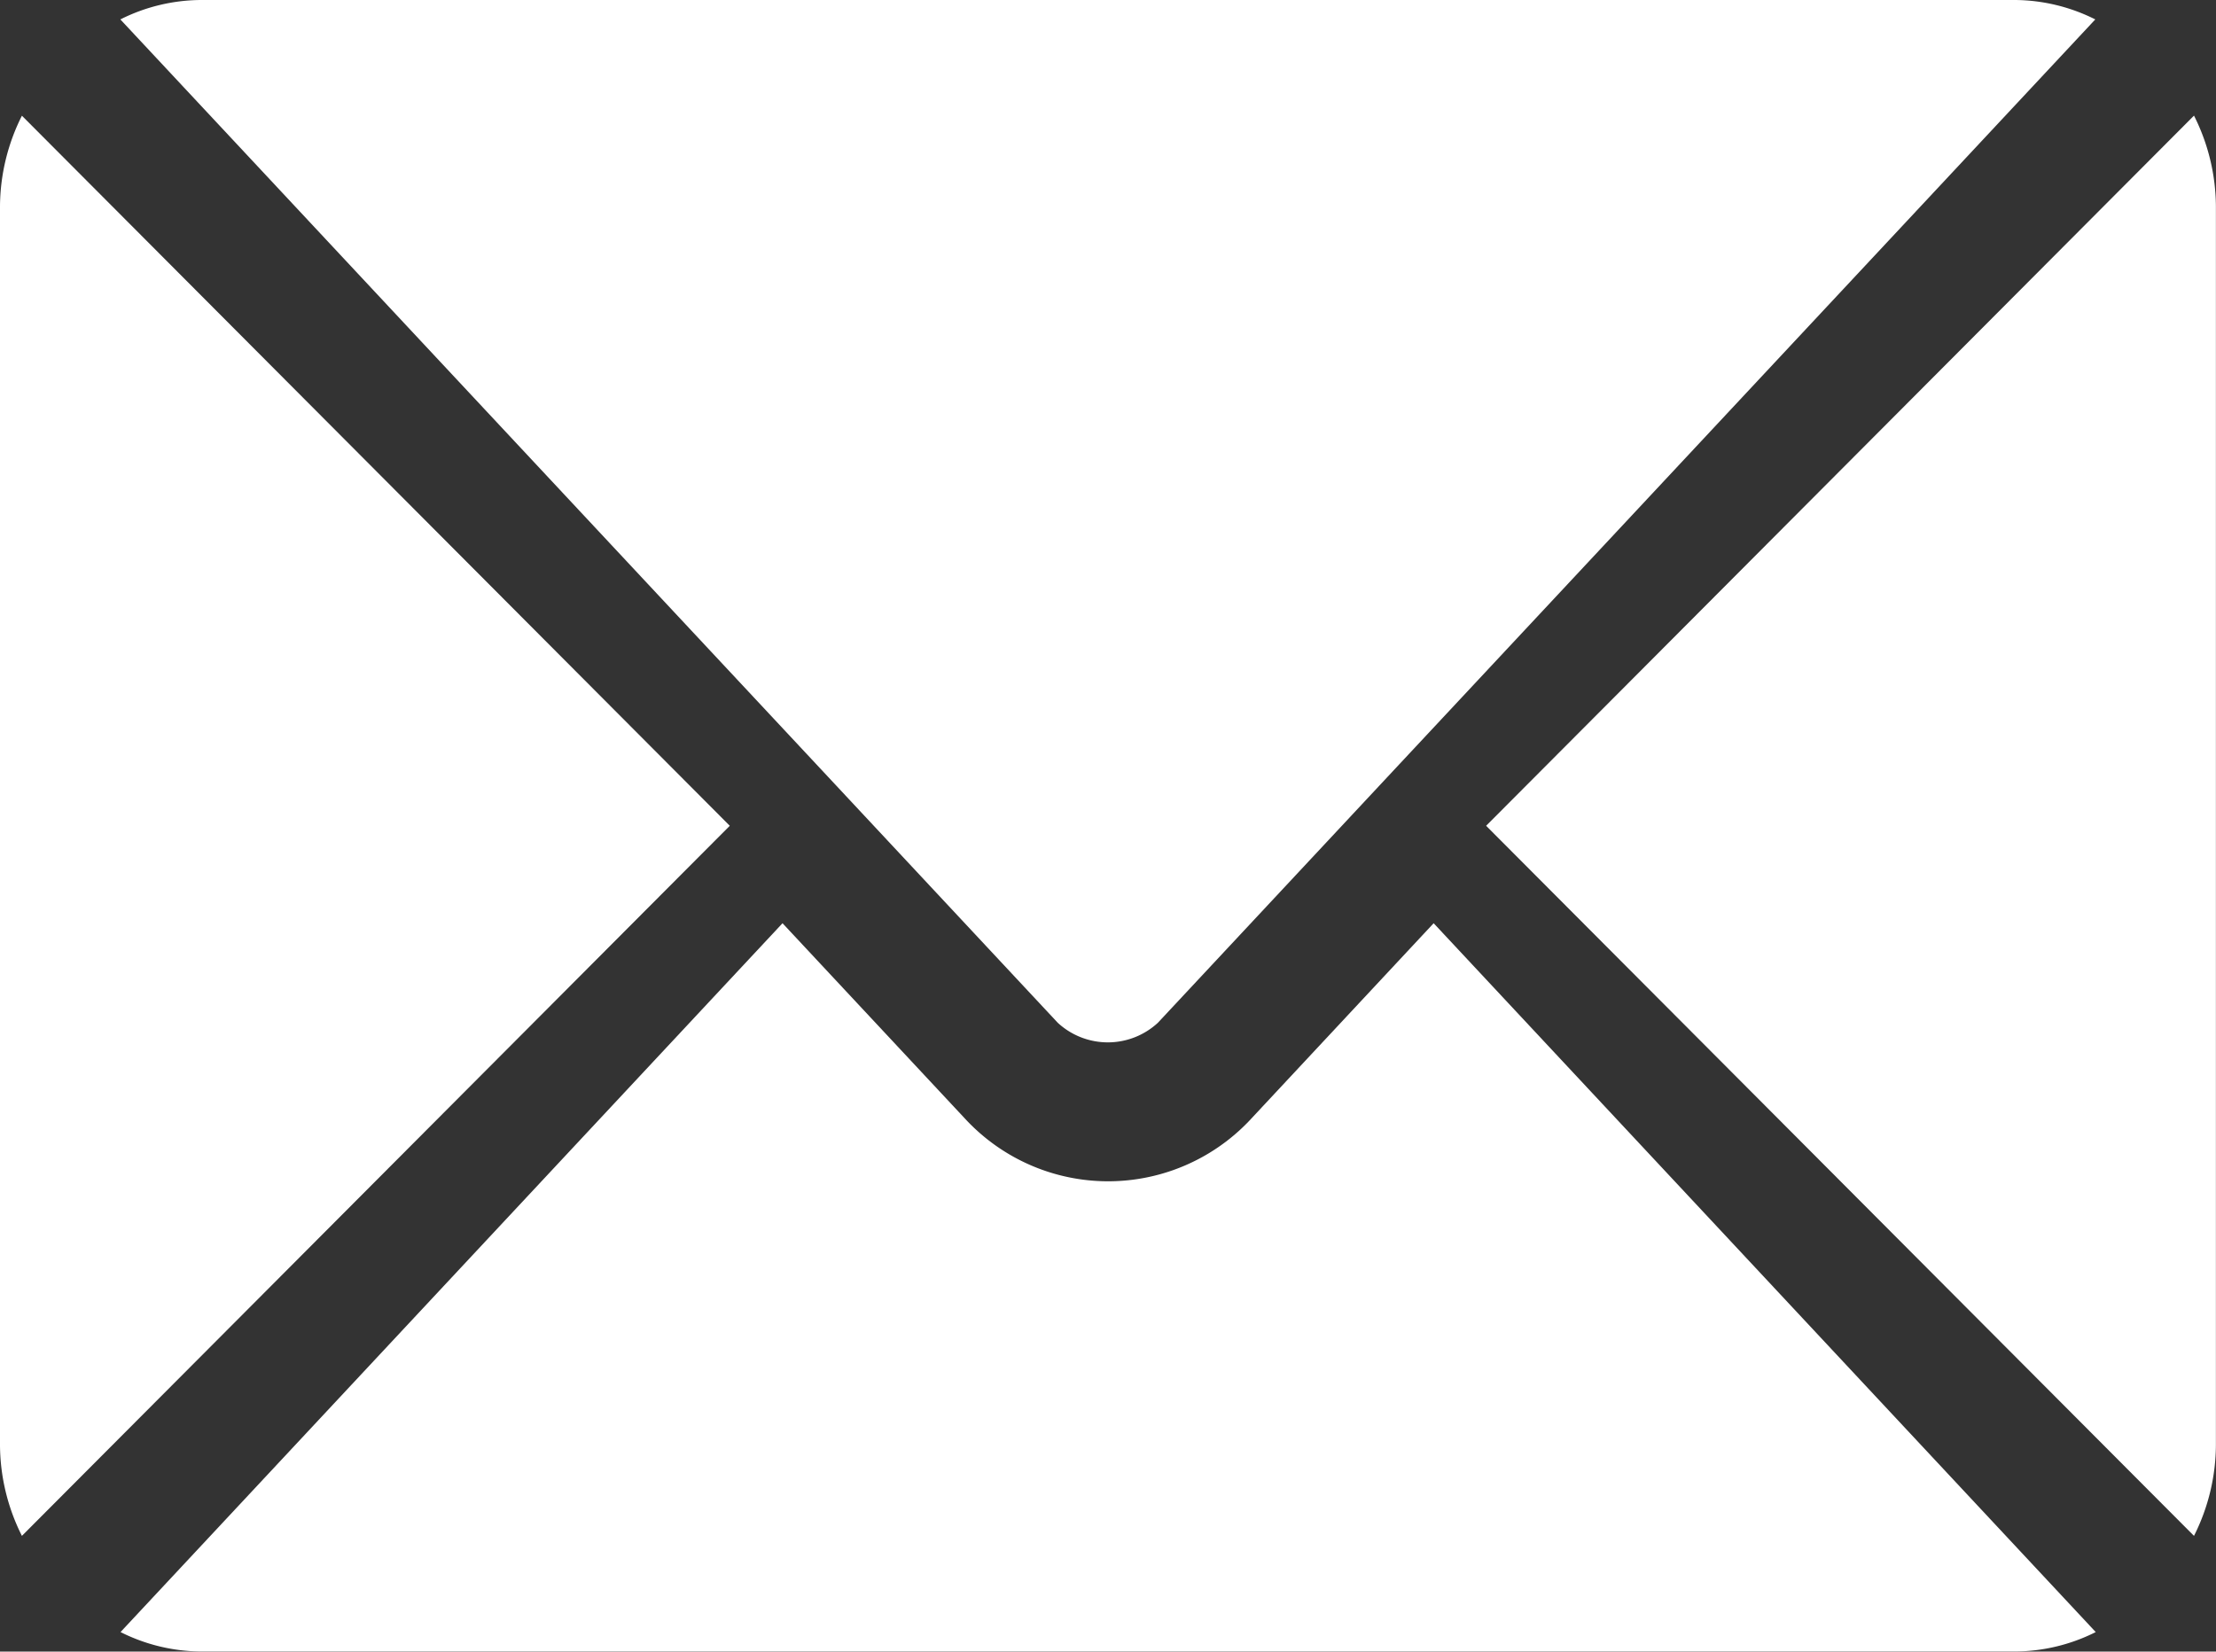 <?xml version="1.0" encoding="UTF-8"?>
<svg xmlns="http://www.w3.org/2000/svg" width="24.875" height="18.542" viewBox="0 0 24.875 18.542">
  <rect x="0" y="0" width="24.875" height="18.542" fill="#333333" stroke="none"/>
  <g id="email_542689" transform="translate(0 -76)">
    <g id="Group_24570" data-name="Group 24570" transform="translate(1.351 86.365)">
      <g id="Group_24569" data-name="Group 24569">
        <path id="Path_48721" data-name="Path 48721" d="M40.968,277.251,38.9,279.467a2.187,2.187,0,0,1-3.172,0l-2.069-2.216-7.431,7.958a2.037,2.037,0,0,0,.906.218H47.494a2.036,2.036,0,0,0,.906-.218Z" transform="translate(-26.226 -277.251)" fill="#fff"></path>
      </g>
    </g>
    <g id="Group_24572" data-name="Group 24572" transform="translate(1.351 76)">
      <g id="Group_24571" data-name="Group 24571">
        <path id="Path_48722" data-name="Path 48722" d="M47.5,76H27.134a2.037,2.037,0,0,0-.906.218l7.941,8.5h0l2.582,2.765a.828.828,0,0,0,1.123,0l2.582-2.765v0h0l7.941-8.5A2.036,2.036,0,0,0,47.5,76Z" transform="translate(-26.228 -76)" fill="#fff"></path>
      </g>
    </g>
    <g id="Group_24574" data-name="Group 24574" transform="translate(0 77.299)">
      <g id="Group_24573" data-name="Group 24573">
        <path id="Path_48723" data-name="Path 48723" d="M.246,101.212A2.289,2.289,0,0,0,0,102.231v13.906a2.289,2.289,0,0,0,.246,1.019l7.946-7.972Z" transform="translate(0 -101.212)" fill="#fff"></path>
      </g>
    </g>
    <g id="Group_24576" data-name="Group 24576" transform="translate(16.682 77.298)">
      <g id="Group_24575" data-name="Group 24575">
        <path id="Path_48724" data-name="Path 48724" d="M360.879,101.21l-7.946,7.973,7.946,7.972a2.289,2.289,0,0,0,.246-1.019V102.229A2.289,2.289,0,0,0,360.879,101.21Z" transform="translate(-352.933 -101.21)" fill="#fff"></path>
      </g>
    </g>
  </g>
</svg>
